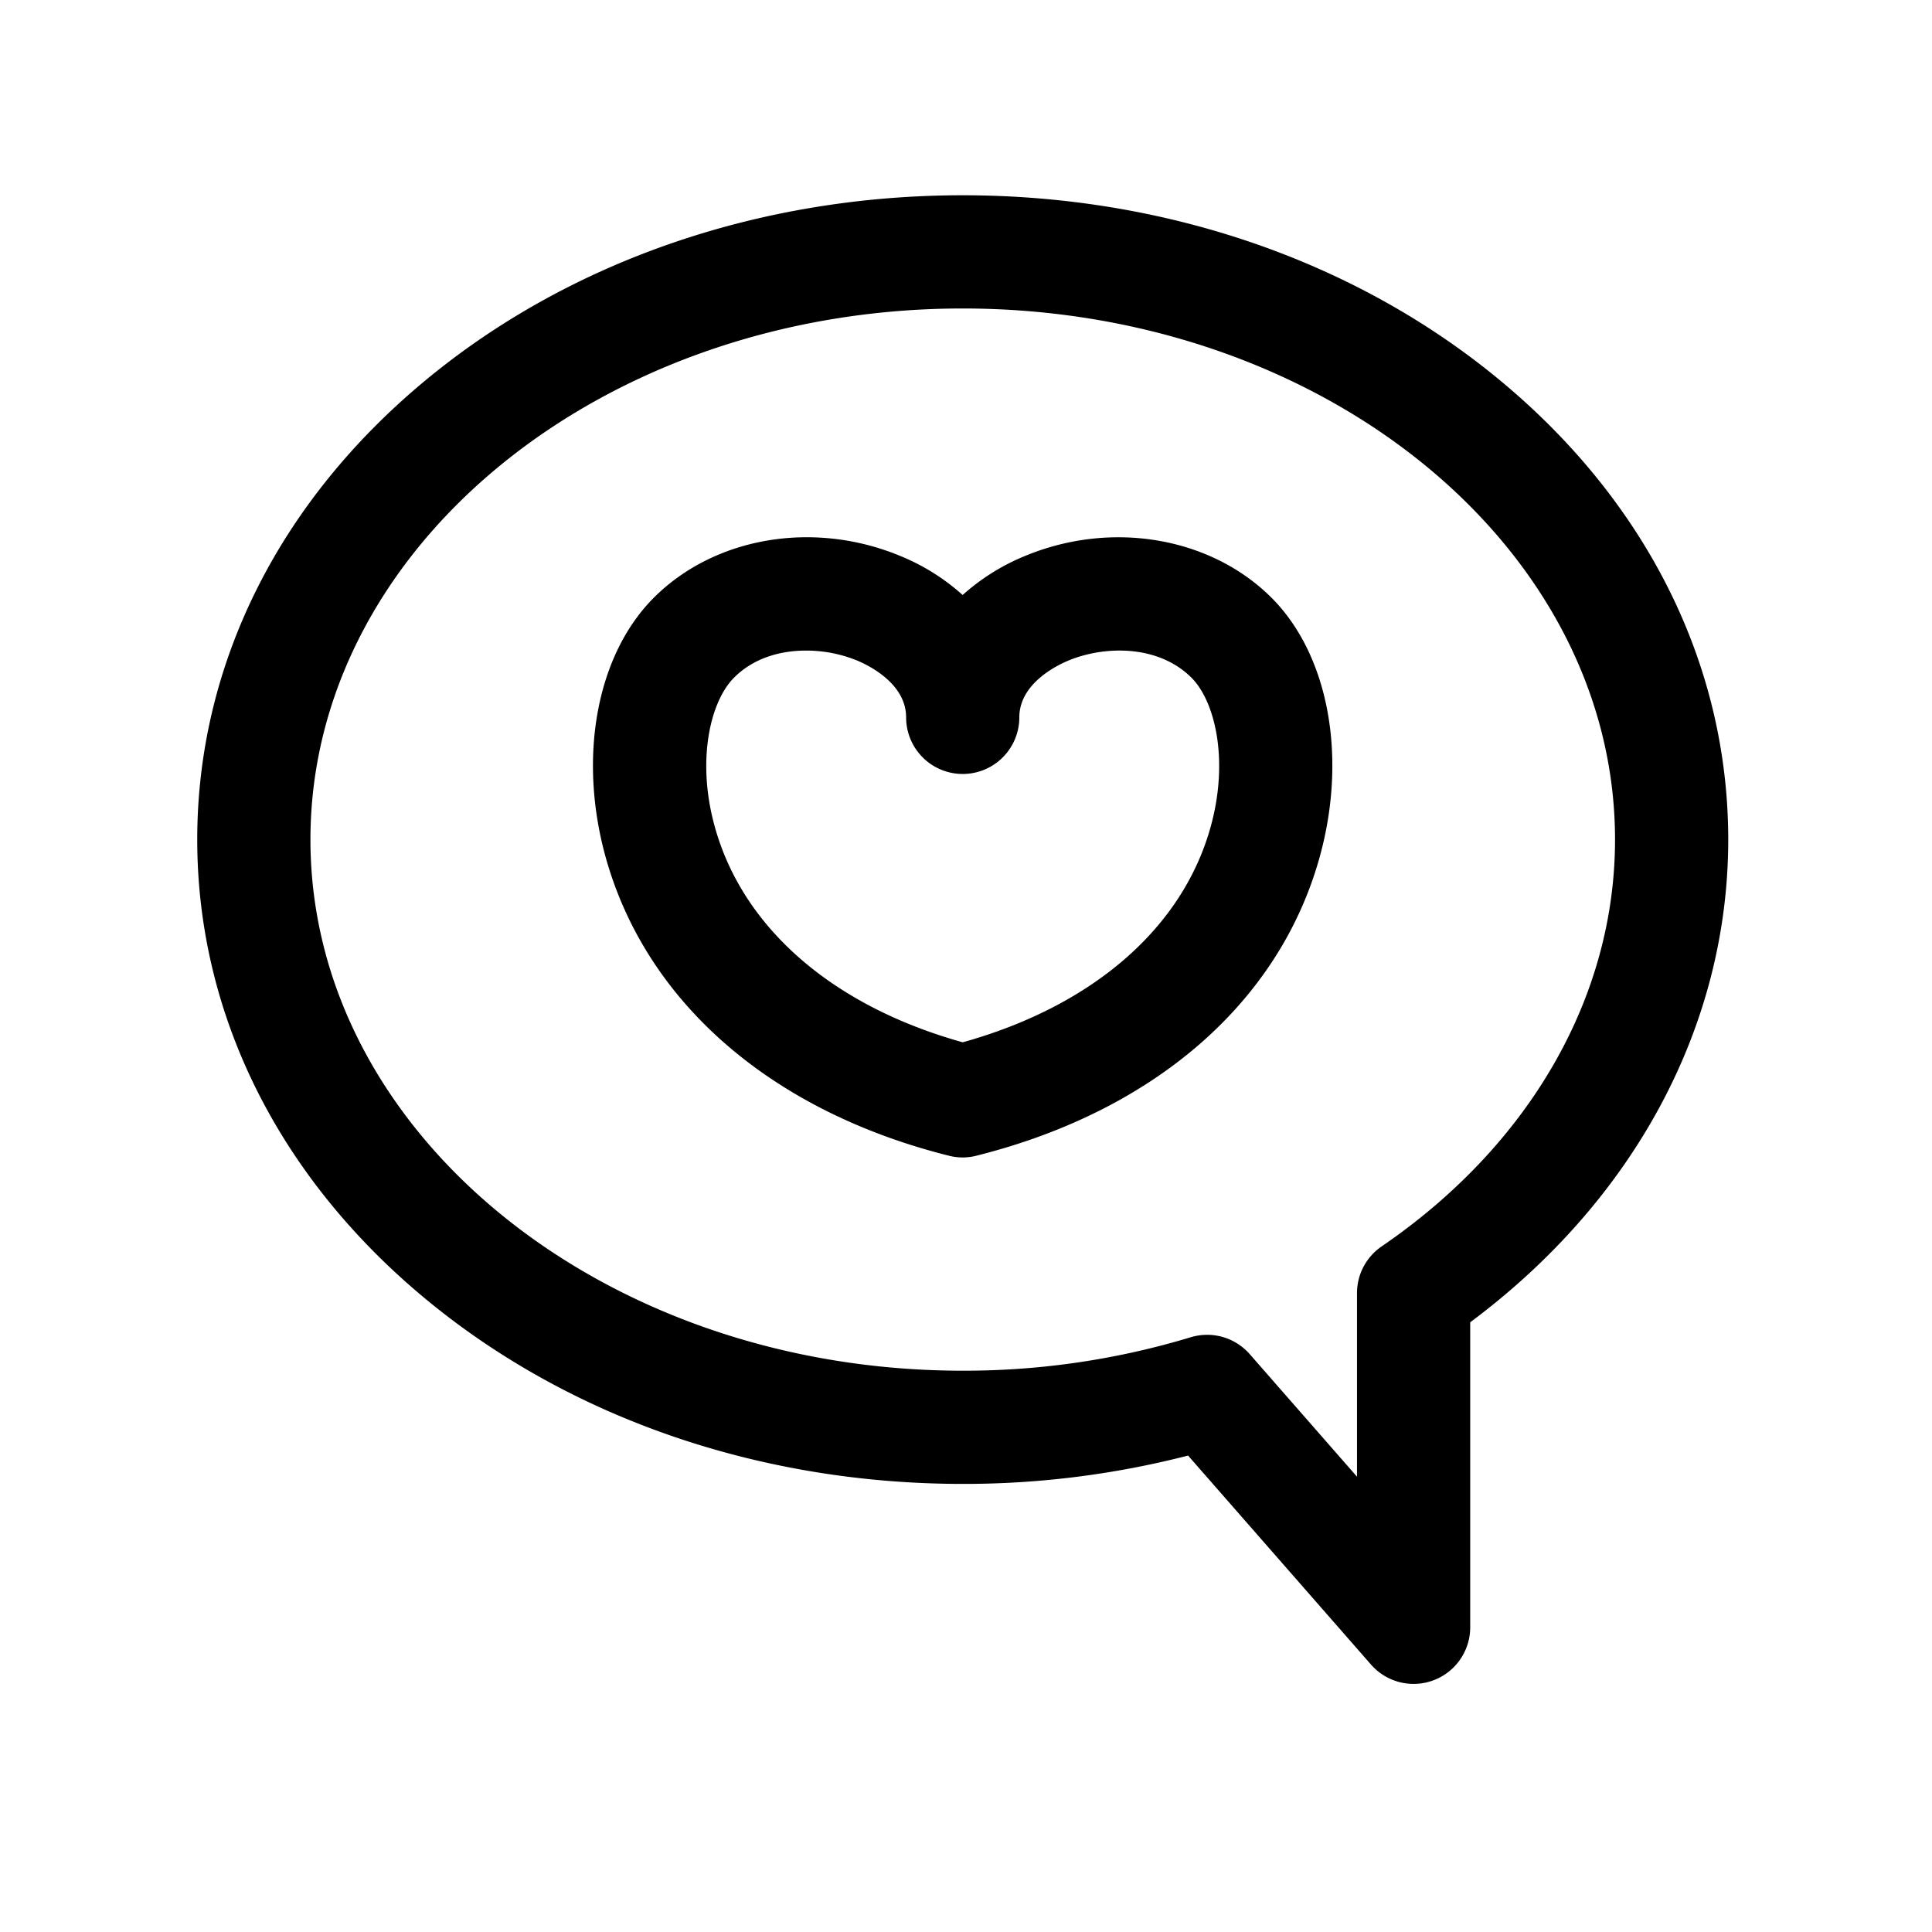<?xml version="1.0" ?><svg viewBox="0 0 512 512" xmlns="http://www.w3.org/2000/svg"><title/><g data-name="1" id="_1"><path d="M374.62,446.25a15,15,0,0,1-11.29-5.12l-48.48-55.39a238.17,238.17,0,0,1-59.72,7.51c-53.66,0-104.24-17.43-142.41-49.07-39-32.32-60.45-75.53-60.45-121.68s21.47-89.36,60.45-121.68c38.17-31.64,88.75-49.07,142.41-49.07s104.25,17.43,142.42,49.07c39,32.32,60.45,75.53,60.45,121.68,0,49.27-24.82,95.49-68.38,127.92v80.83a15,15,0,0,1-15,15ZM319.9,353.74a15,15,0,0,1,11.29,5.12l28.43,32.48V342.69a15,15,0,0,1,6.53-12.38C405.45,303.43,428,264.13,428,222.5c0-77.61-77.55-140.75-172.87-140.75S82.27,144.89,82.27,222.5s77.55,140.75,172.86,140.75a207,207,0,0,0,60.4-8.86A15.27,15.27,0,0,1,319.9,353.74Z"/><path d="M255.13,306.74a15.09,15.09,0,0,1-3.65-.46c-47.16-11.83-80.32-40.7-91-79.21-7.35-26.59-2.33-53.55,12.8-68.68,16.11-16.11,42.34-20.57,65.27-11.07a57,57,0,0,1,16.56,10.36,57.22,57.22,0,0,1,16.57-10.36c22.92-9.5,49.15-5,65.27,11.07,15.13,15.13,20.15,42.09,12.79,68.68-10.65,38.51-43.81,67.38-91,79.21A15,15,0,0,1,255.13,306.74ZM213.61,172.41c-6.88,0-13.94,2-19.1,7.2-6.23,6.23-10,21.78-5.09,39.46,7.43,26.87,31.28,47.55,65.71,57.15,34.44-9.6,58.29-30.28,65.72-57.15,4.89-17.68,1.14-33.23-5.09-39.46-8.78-8.78-23-8.53-32.58-4.57-3.06,1.26-13.05,6.1-13.05,15.07a15,15,0,0,1-30,0c0-9-10-13.81-13-15.07A35.82,35.82,0,0,0,213.61,172.41Z"/></g></svg>